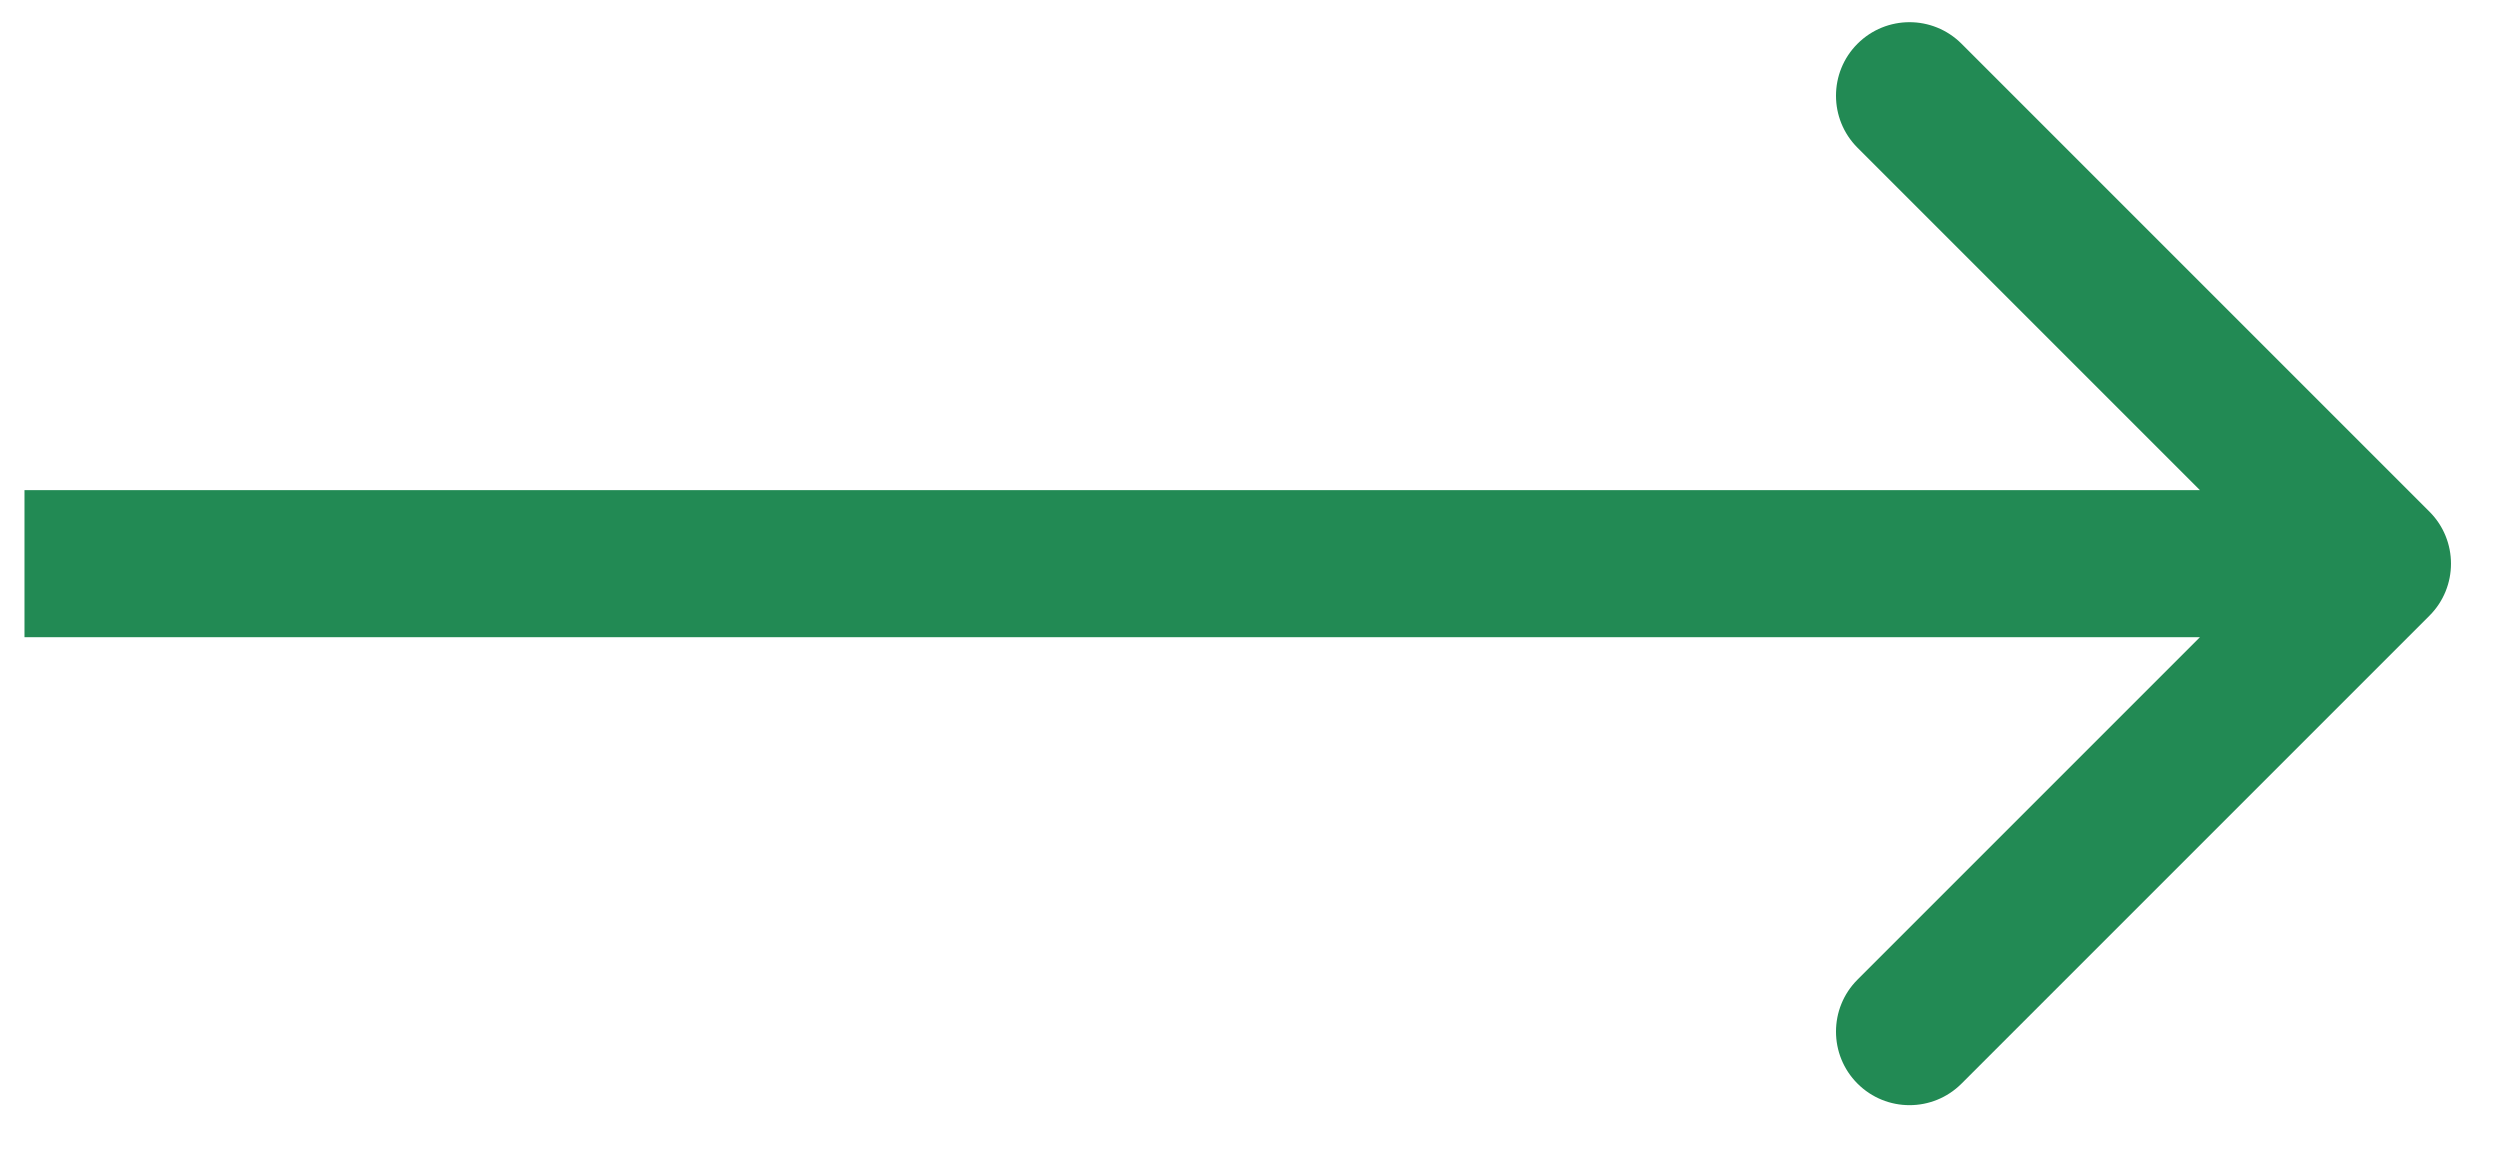 <svg width="34" height="16" viewBox="0 0 34 16" fill="none" xmlns="http://www.w3.org/2000/svg">
<path id="Line 1" d="M33.041 8.373C33.431 7.983 33.431 7.349 33.041 6.959L26.677 0.595C26.286 0.204 25.653 0.204 25.262 0.595C24.872 0.985 24.872 1.619 25.262 2.009L30.919 7.666L25.262 13.323C24.872 13.713 24.872 14.347 25.262 14.737C25.653 15.128 26.286 15.128 26.677 14.737L33.041 8.373ZM0.333 8.666H32.333V6.666H0.333V8.666Z" fill="#228A54"/>
</svg>
